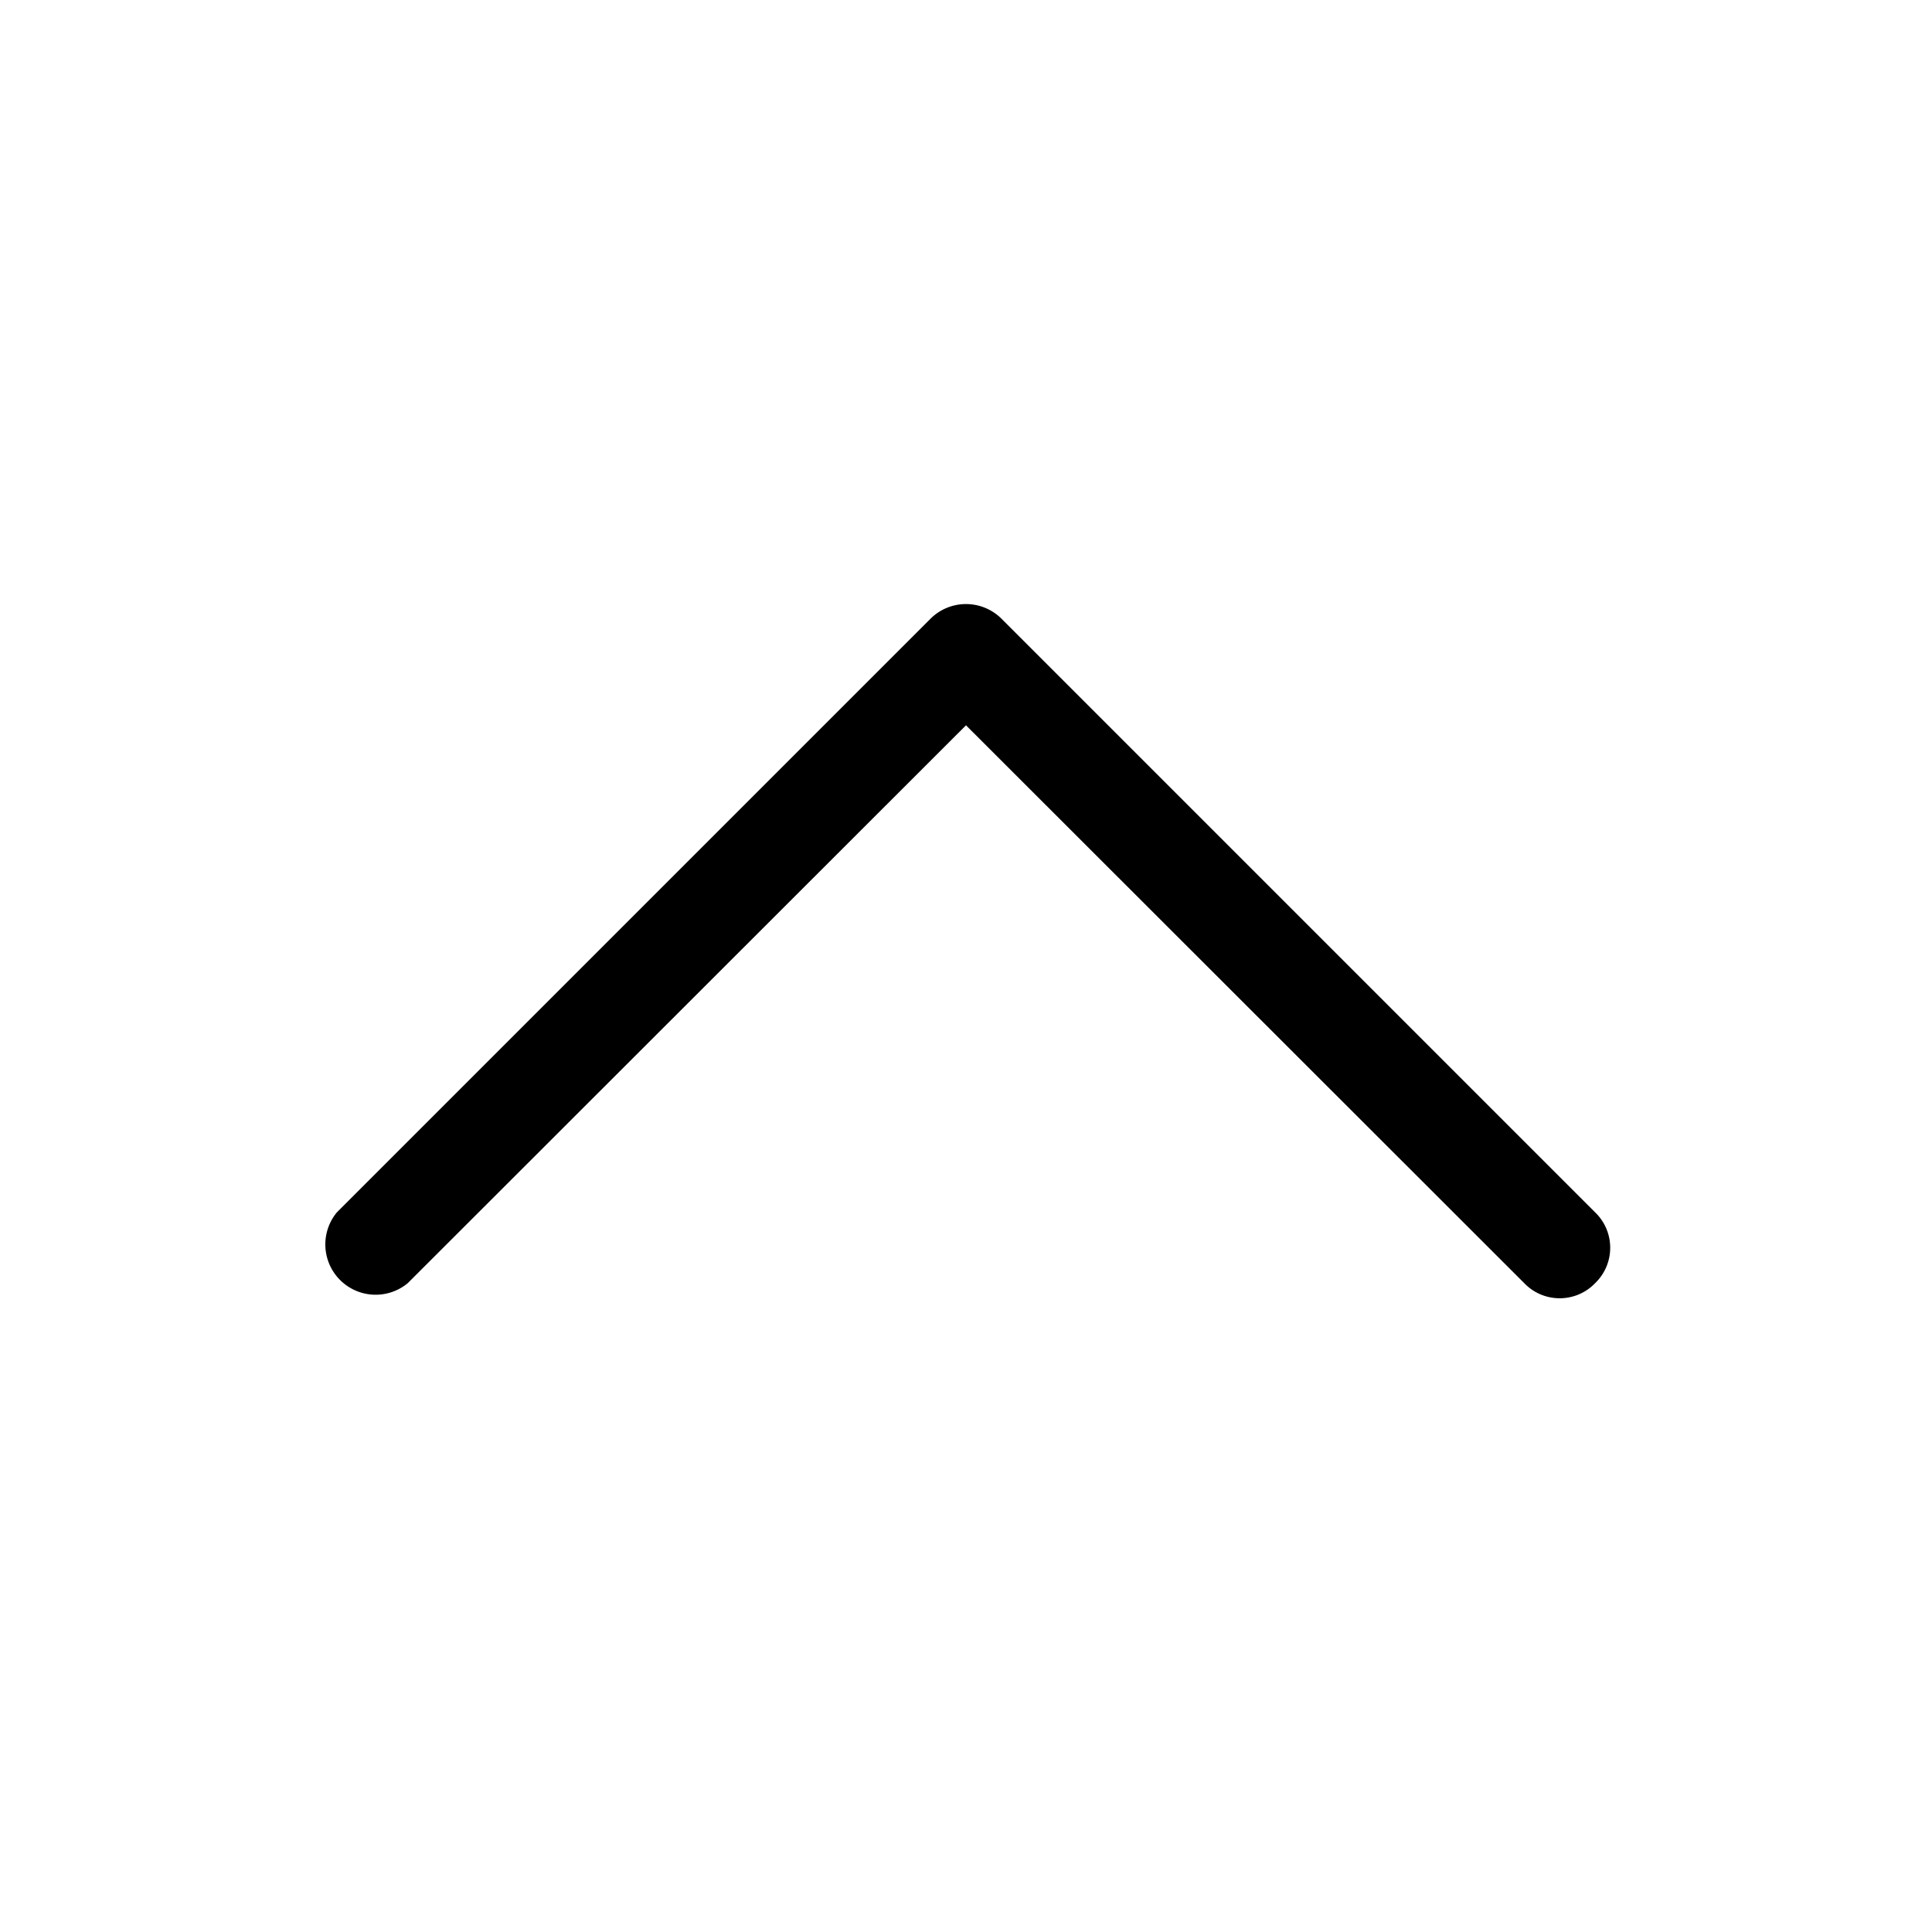 <svg width="48" height="48" viewBox="0 0 48 48" xmlns="http://www.w3.org/2000/svg"><path d="M39.63 31.88c-.48.5-1.28.5-1.76 0L24 18.02 10.13 31.88a1.25 1.25 0 0 1-1.76-1.76l14.75-14.75a1.25 1.25 0 0 1 1.76 0l14.75 14.75c.5.48.5 1.28 0 1.76Z"/></svg>